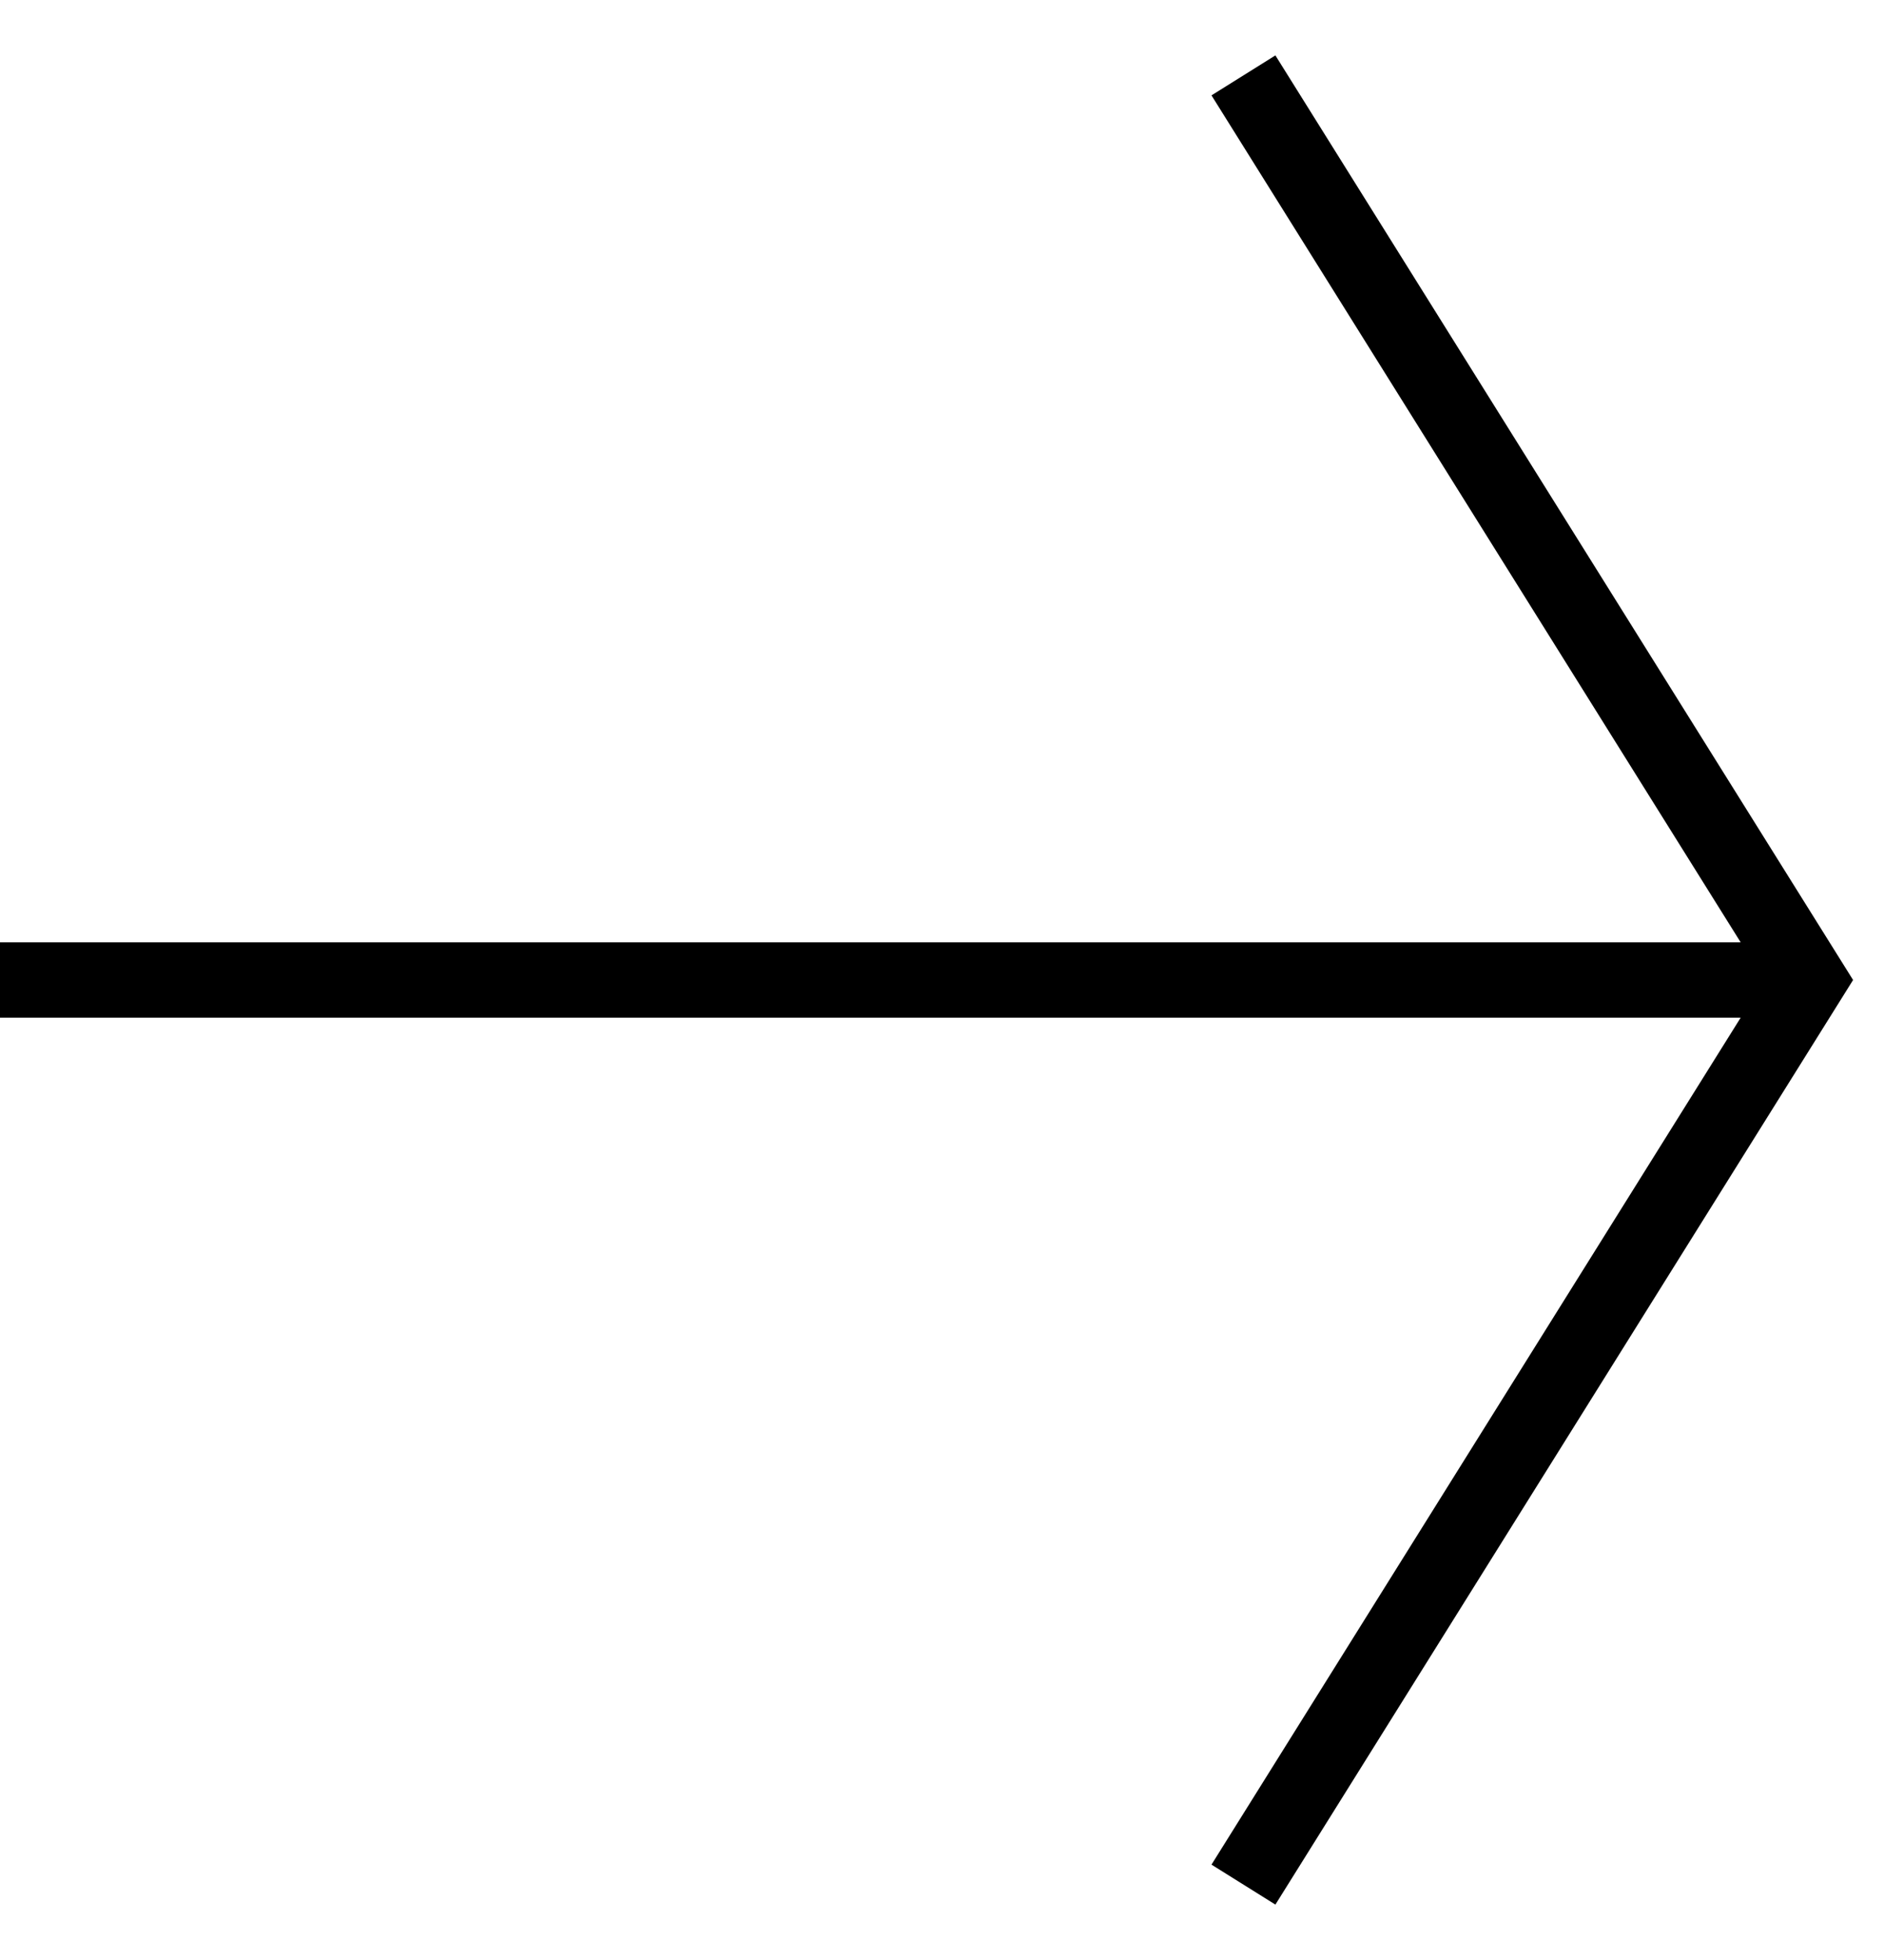 <?xml version="1.0" encoding="UTF-8"?> <svg xmlns="http://www.w3.org/2000/svg" width="25" height="26" viewBox="0 0 25 26" fill="none"> <path d="M16.5 1L24 13L16.5 25" stroke="black"></path> <path d="M24 13H0" stroke="black"></path> </svg> 
